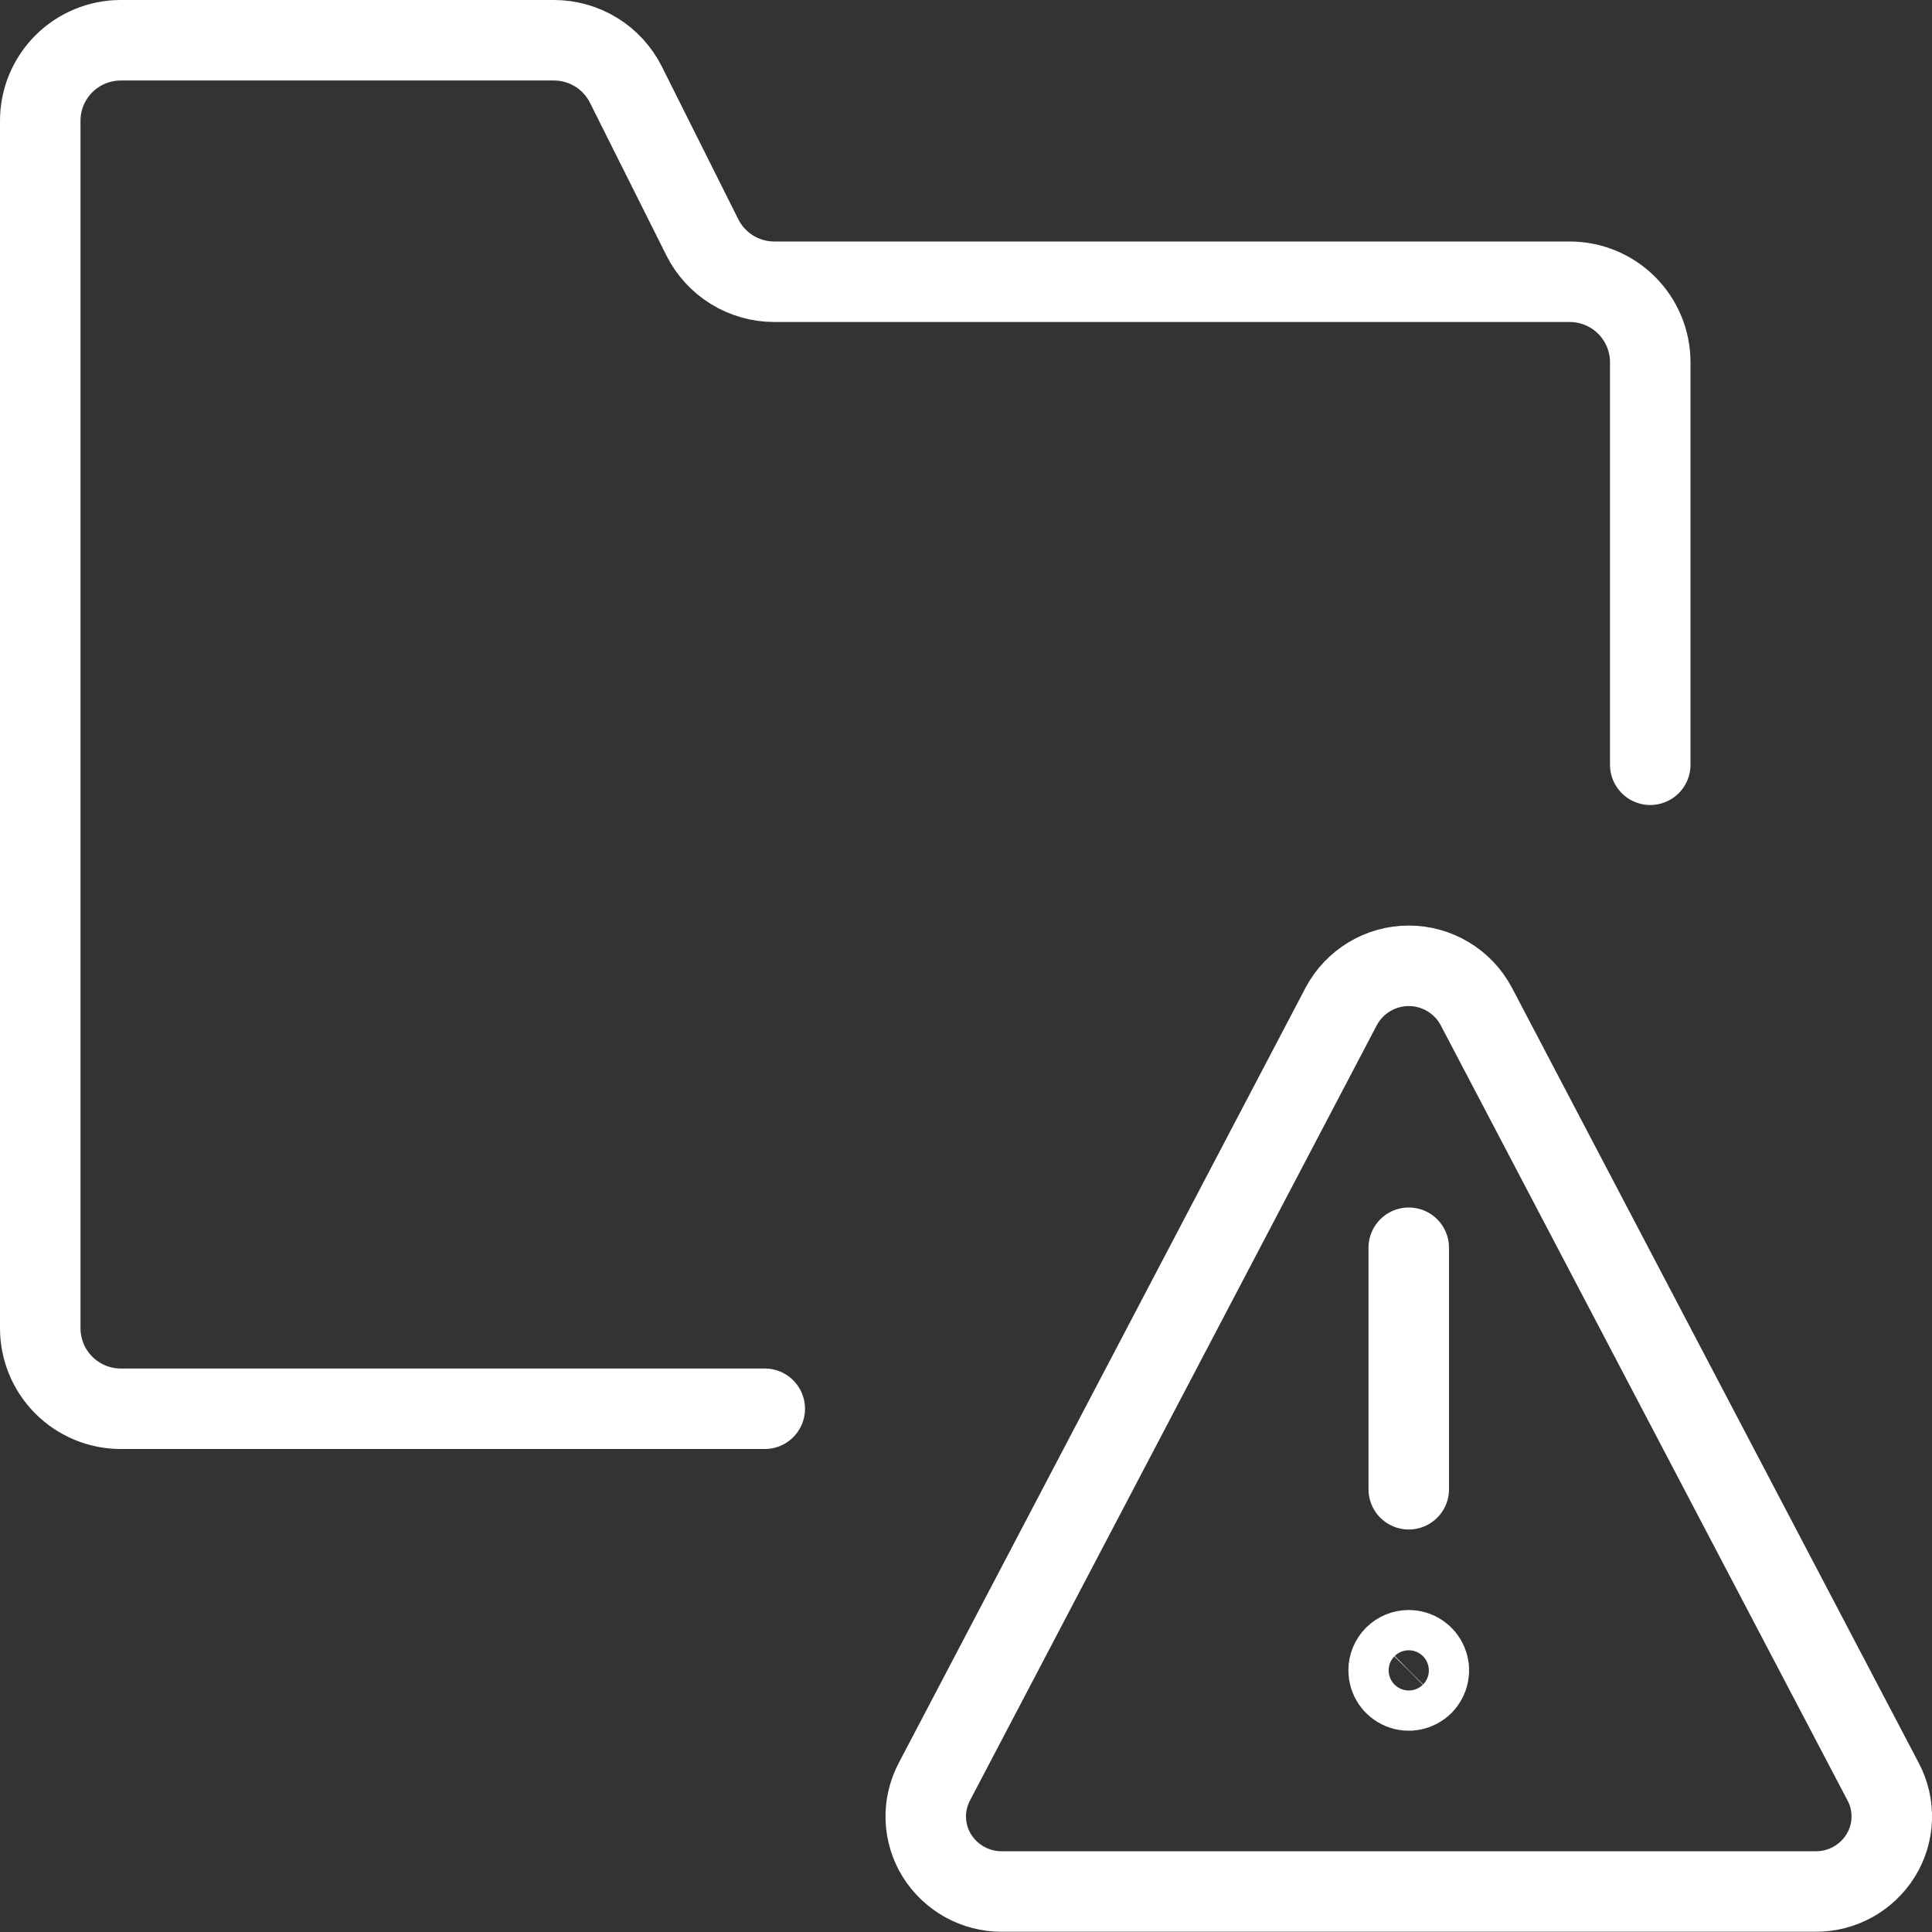 <svg width="48" height="48" viewBox="0 0 48 48" fill="none" xmlns="http://www.w3.org/2000/svg">
<rect x="0" y="0" width="48" height="48" fill="#333333" stroke="none"/>
<path d="M41 19V9C41 8.47 40.789 7.961 40.414 7.586C40.039 7.211 39.53 7 39 7H19.236C18.865 7 18.501 6.896 18.185 6.701C17.869 6.506 17.614 6.226 17.448 5.894L15.552 2.106C15.386 1.774 15.131 1.494 14.815 1.299C14.499 1.104 14.135 1 13.764 1H3C2.47 1 1.961 1.211 1.586 1.586C1.211 1.961 1 2.47 1 3V33C1 33.53 1.211 34.039 1.586 34.414C1.961 34.789 2.47 35 3 35H19" stroke="white" stroke-width="2" stroke-linecap="round" stroke-linejoin="round"/>
<path d="M35 41C35.099 41 35.196 41.029 35.278 41.084C35.36 41.139 35.424 41.217 35.462 41.309C35.5 41.4 35.51 41.501 35.49 41.597C35.471 41.694 35.423 41.784 35.354 41.854C35.284 41.923 35.194 41.971 35.097 41.99C35.001 42.01 34.9 42 34.809 41.962C34.717 41.924 34.639 41.86 34.584 41.778C34.529 41.696 34.5 41.599 34.5 41.5C34.5 41.367 34.553 41.24 34.646 41.146C34.74 41.053 34.867 41 35 41Z" stroke="white" stroke-width="2" stroke-linecap="round" stroke-linejoin="round"/>
<path d="M35 37V31" stroke="white" stroke-width="2" stroke-linecap="round" stroke-linejoin="round"/>
<path d="M36.676 25C36.514 24.697 36.273 24.443 35.977 24.266C35.682 24.089 35.345 23.995 35 23.995C34.656 23.995 34.319 24.089 34.023 24.266C33.728 24.443 33.486 24.697 33.324 25L23.212 44.27C23.063 44.554 22.99 44.872 23.001 45.192C23.012 45.513 23.106 45.825 23.274 46.098C23.445 46.373 23.683 46.599 23.965 46.756C24.247 46.913 24.565 46.995 24.888 46.994H45.112C45.435 46.995 45.753 46.913 46.036 46.756C46.318 46.599 46.556 46.373 46.726 46.098C46.895 45.825 46.989 45.513 47 45.192C47.011 44.872 46.938 44.554 46.788 44.27L36.676 25Z" stroke="white" stroke-width="2" stroke-linecap="round" stroke-linejoin="round"/>
</svg>

